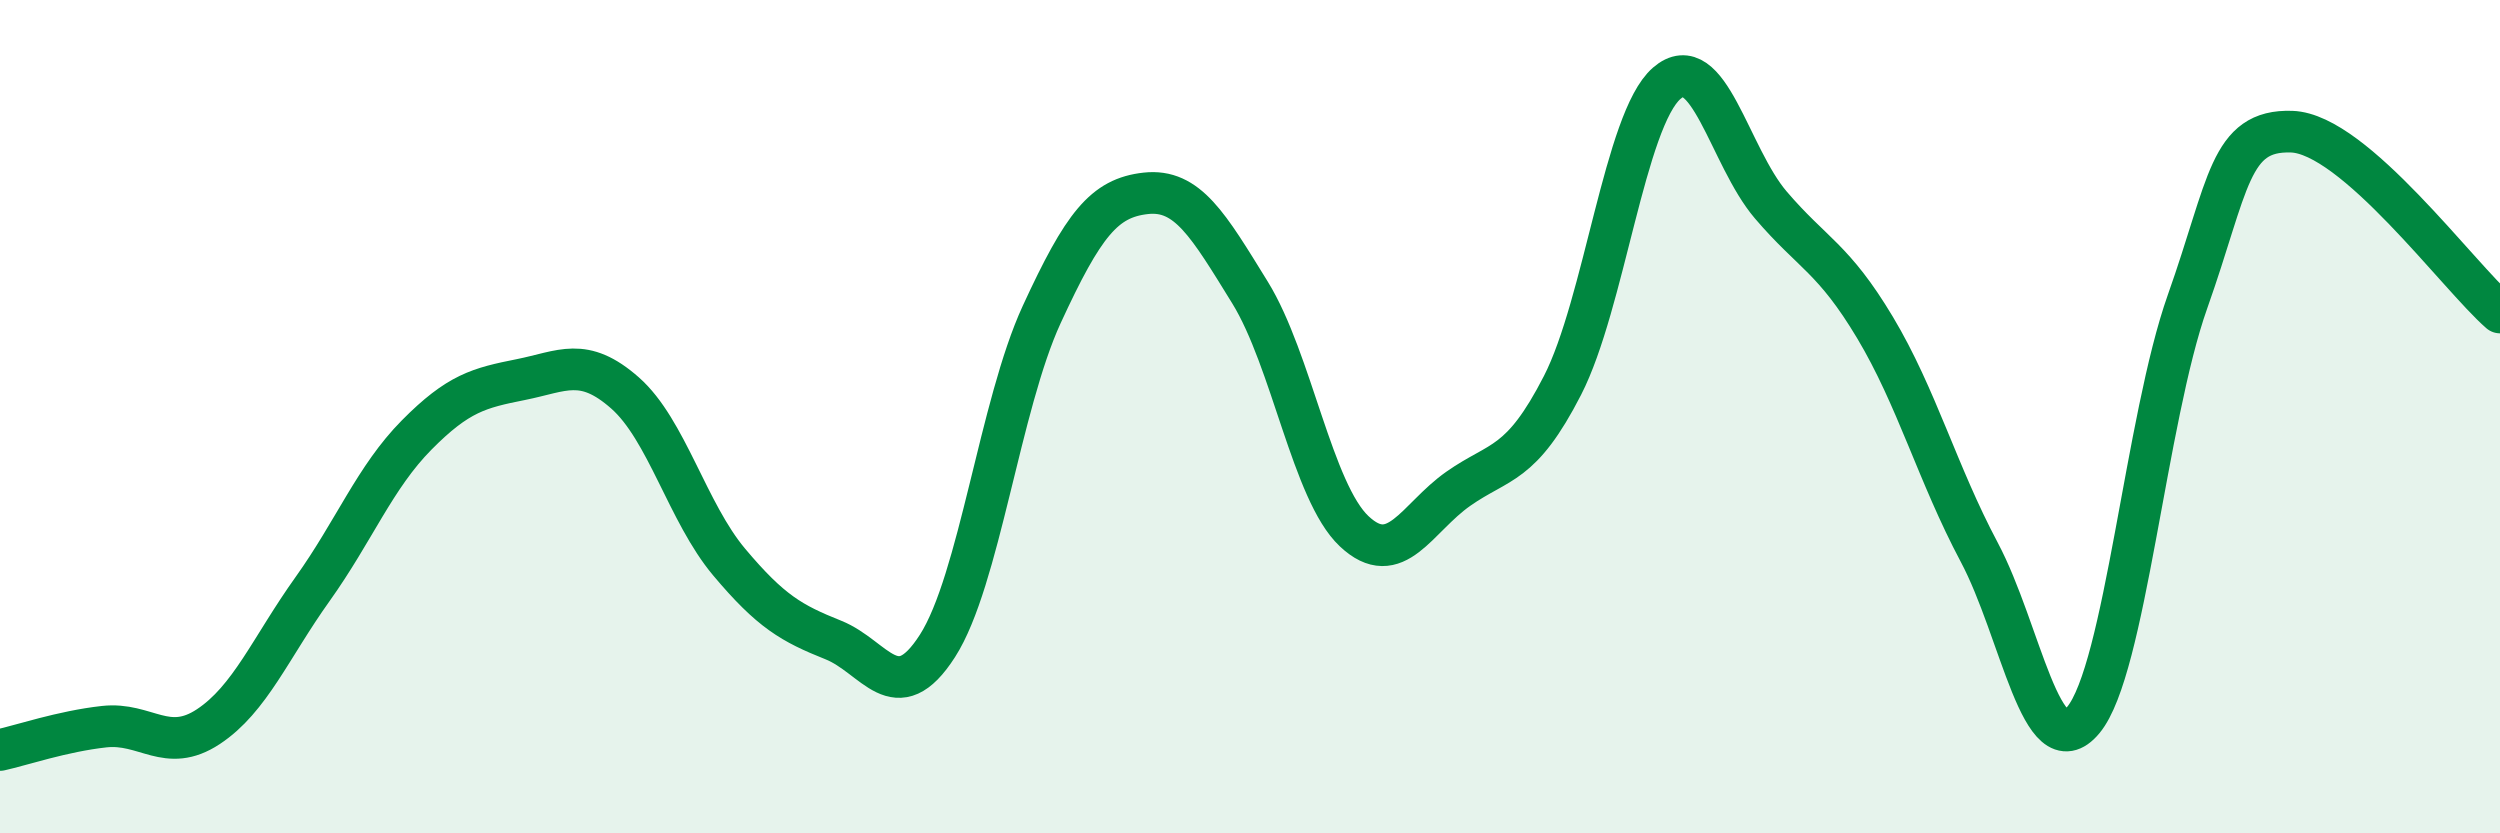 
    <svg width="60" height="20" viewBox="0 0 60 20" xmlns="http://www.w3.org/2000/svg">
      <path
        d="M 0,18 C 0.5,17.89 1.5,17.55 2.5,17.44 C 3.5,17.33 4,18.1 5,17.44 C 6,16.78 6.5,15.54 7.5,14.14 C 8.5,12.74 9,11.45 10,10.44 C 11,9.43 11.5,9.31 12.5,9.11 C 13.5,8.91 14,8.55 15,9.43 C 16,10.31 16.5,12.3 17.5,13.49 C 18.5,14.68 19,14.96 20,15.36 C 21,15.76 21.5,17.06 22.5,15.5 C 23.5,13.94 24,9.72 25,7.55 C 26,5.38 26.5,4.75 27.5,4.64 C 28.5,4.53 29,5.4 30,7.02 C 31,8.64 31.5,11.81 32.5,12.75 C 33.5,13.69 34,12.43 35,11.73 C 36,11.03 36.5,11.2 37.5,9.25 C 38.5,7.3 39,2.87 40,2 C 41,1.13 41.5,3.75 42.5,4.92 C 43.5,6.09 44,6.19 45,7.86 C 46,9.53 46.5,11.37 47.5,13.25 C 48.5,15.13 49,18.48 50,17.28 C 51,16.08 51.5,10.06 52.5,7.24 C 53.5,4.42 53.5,3.11 55,3.16 C 56.5,3.21 59,6.63 60,7.5L60 20L0 20Z"
        fill="#008740"
        opacity="0.1"
        stroke-linecap="round"
        stroke-linejoin="round"
      />
      <path
        d="M 0,18 C 0.5,17.89 1.5,17.55 2.5,17.44 C 3.5,17.33 4,18.1 5,17.44 C 6,16.78 6.5,15.54 7.5,14.14 C 8.5,12.74 9,11.45 10,10.44 C 11,9.43 11.5,9.31 12.5,9.11 C 13.5,8.91 14,8.55 15,9.43 C 16,10.31 16.5,12.3 17.5,13.49 C 18.5,14.68 19,14.96 20,15.36 C 21,15.76 21.5,17.06 22.5,15.5 C 23.5,13.94 24,9.72 25,7.55 C 26,5.38 26.5,4.75 27.5,4.64 C 28.5,4.53 29,5.4 30,7.02 C 31,8.64 31.5,11.81 32.5,12.75 C 33.5,13.69 34,12.43 35,11.73 C 36,11.03 36.5,11.2 37.5,9.25 C 38.5,7.3 39,2.87 40,2 C 41,1.13 41.5,3.75 42.5,4.92 C 43.5,6.09 44,6.19 45,7.86 C 46,9.53 46.5,11.37 47.5,13.25 C 48.5,15.13 49,18.48 50,17.28 C 51,16.08 51.5,10.06 52.5,7.24 C 53.5,4.42 53.5,3.11 55,3.16 C 56.5,3.21 59,6.63 60,7.5"
        stroke="#008740"
        stroke-width="1"
        fill="none"
        stroke-linecap="round"
        stroke-linejoin="round"
      />
    </svg>
  